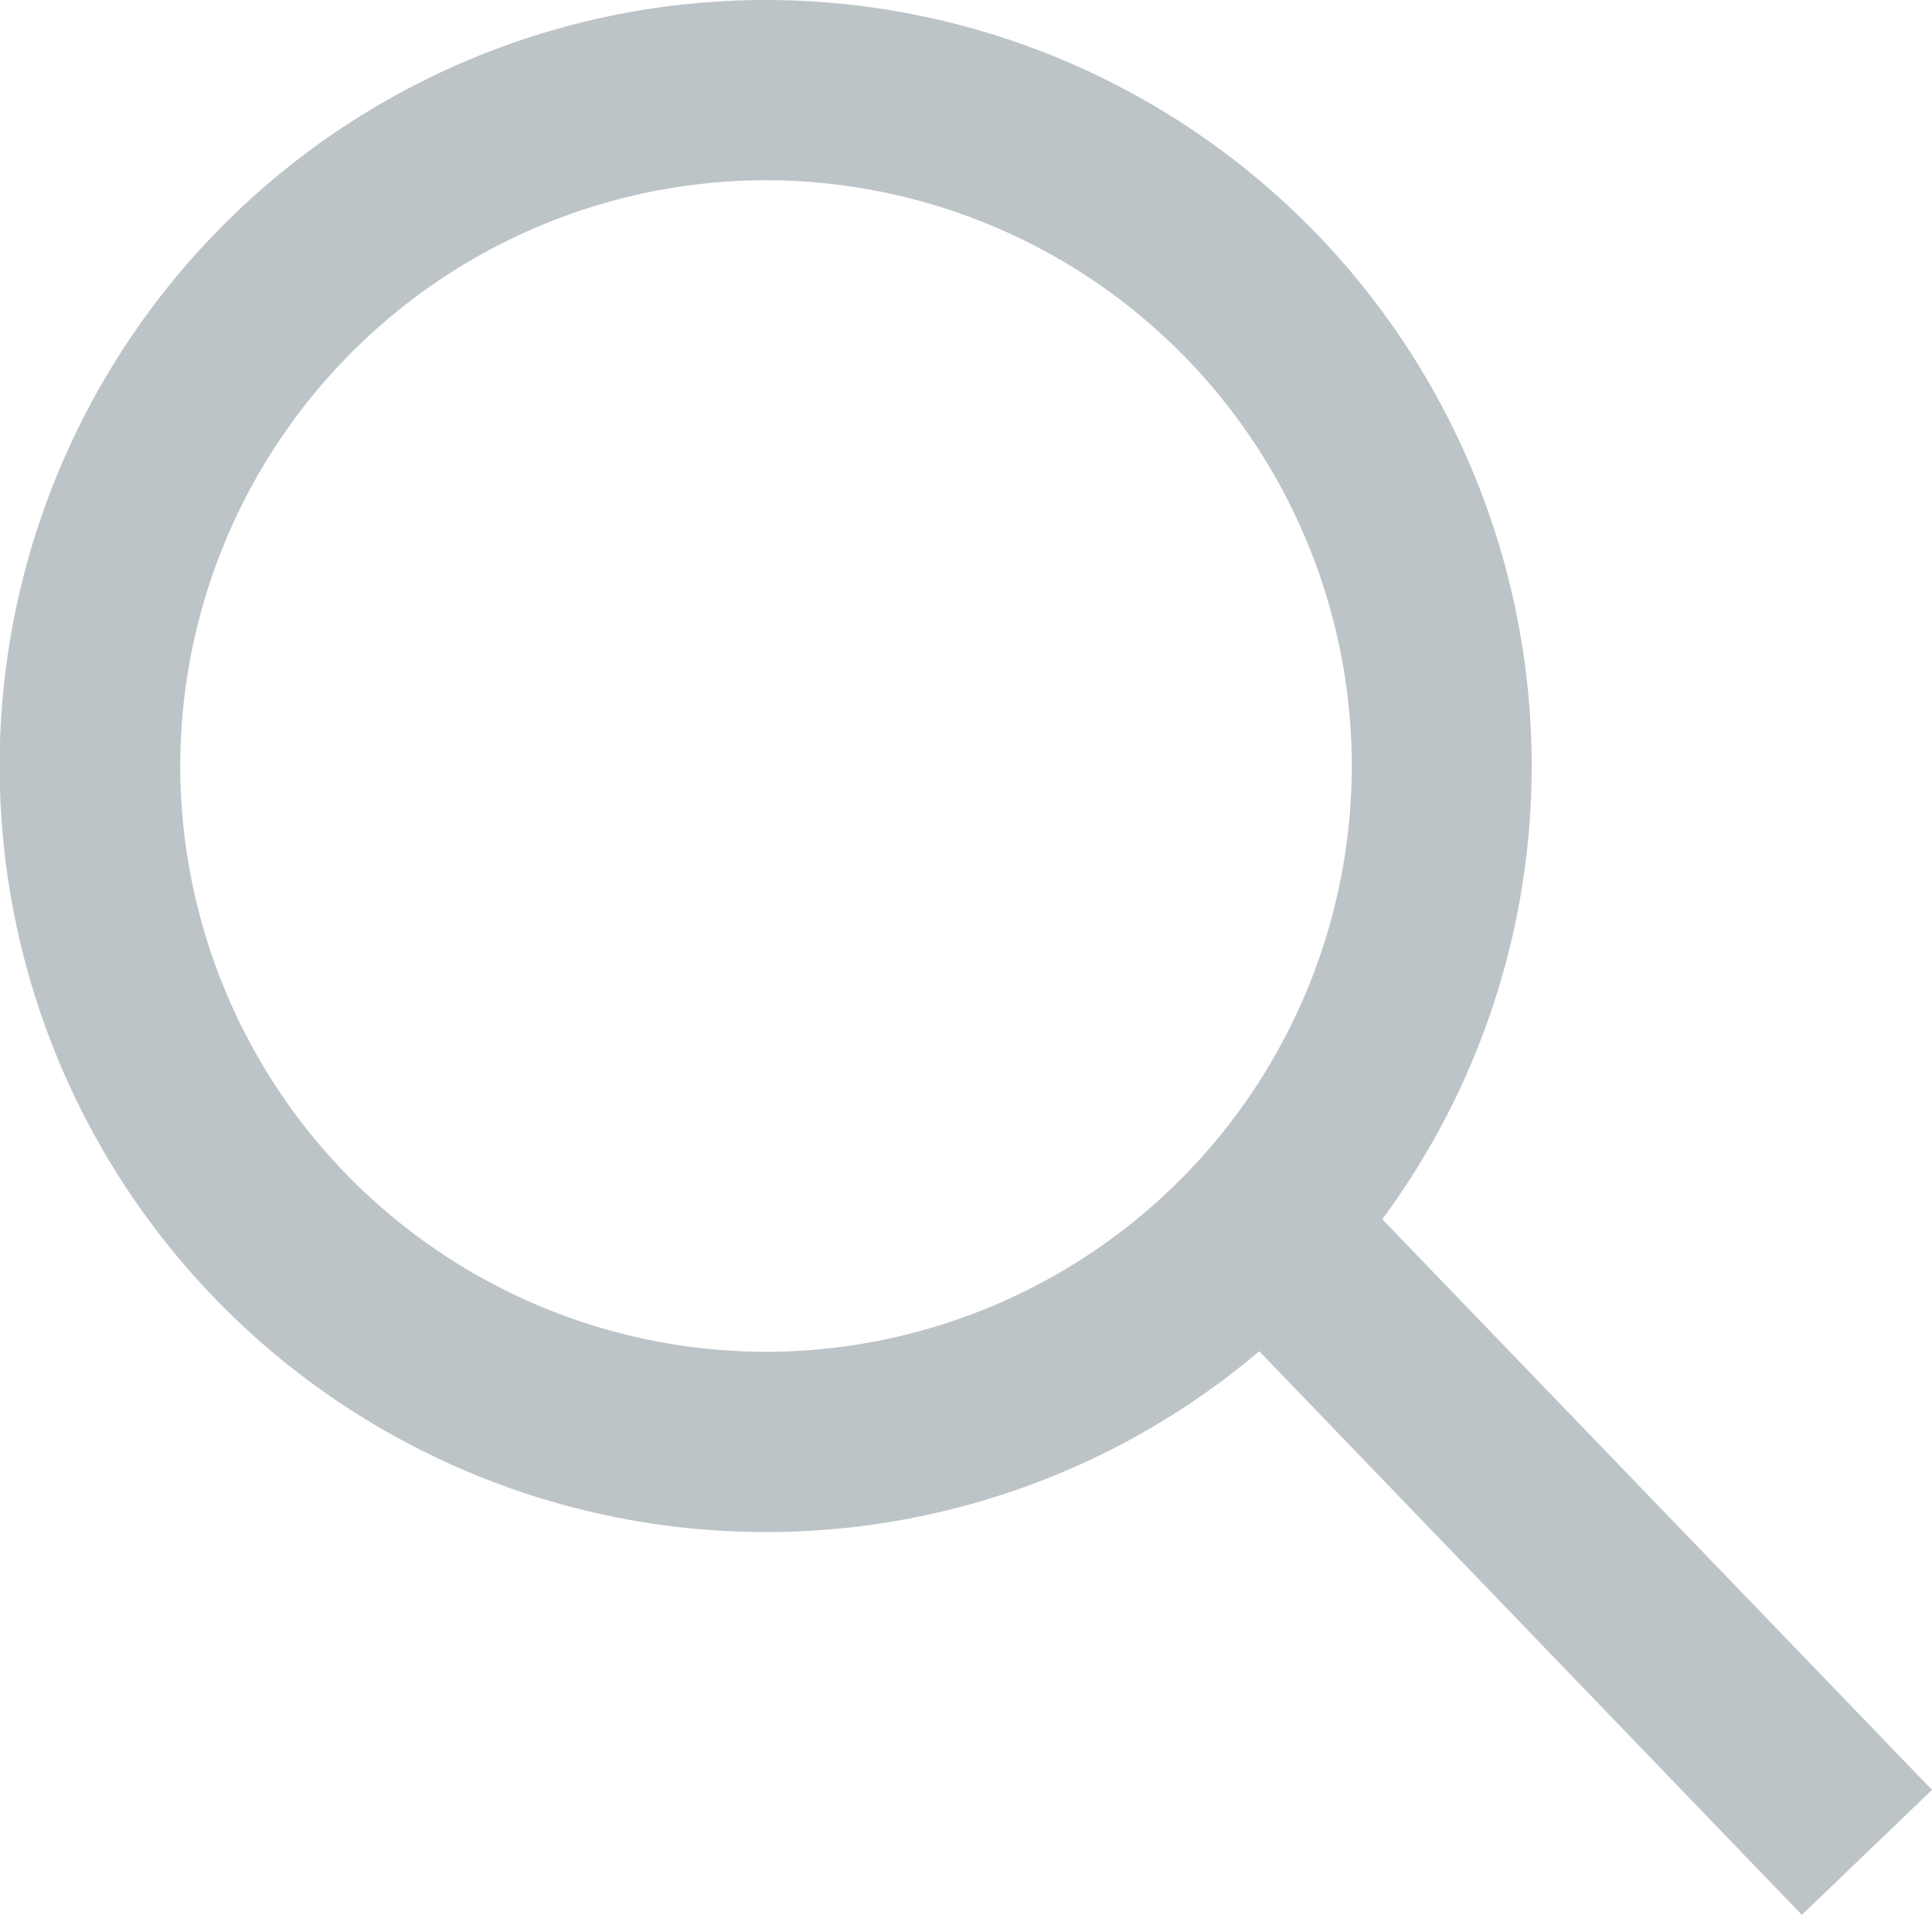<svg xmlns="http://www.w3.org/2000/svg" width="21.438" height="21.248" viewBox="0 0 21.438 21.248">
  <g id="Group_5" data-name="Group 5" transform="translate(910.515 -165.378)">
    <path id="Path_4054" data-name="Path 4054" d="M-889.077,185.239l-6.1-6.332a8.458,8.458,0,0,0,1.658-5.029,8.5,8.5,0,0,0-8.5-8.5,8.5,8.5,0,0,0-8.5,8.5,8.5,8.5,0,0,0,8.5,8.5,8.456,8.456,0,0,0,5.477-2.006l6.021,6.254Zm-12.938-4.861a6.508,6.508,0,0,1-6.5-6.5,6.507,6.507,0,0,1,6.5-6.5,6.507,6.507,0,0,1,6.5,6.5A6.508,6.508,0,0,1-902.015,180.378Z" fill="#bdc4c8"/>
  </g>
</svg>
